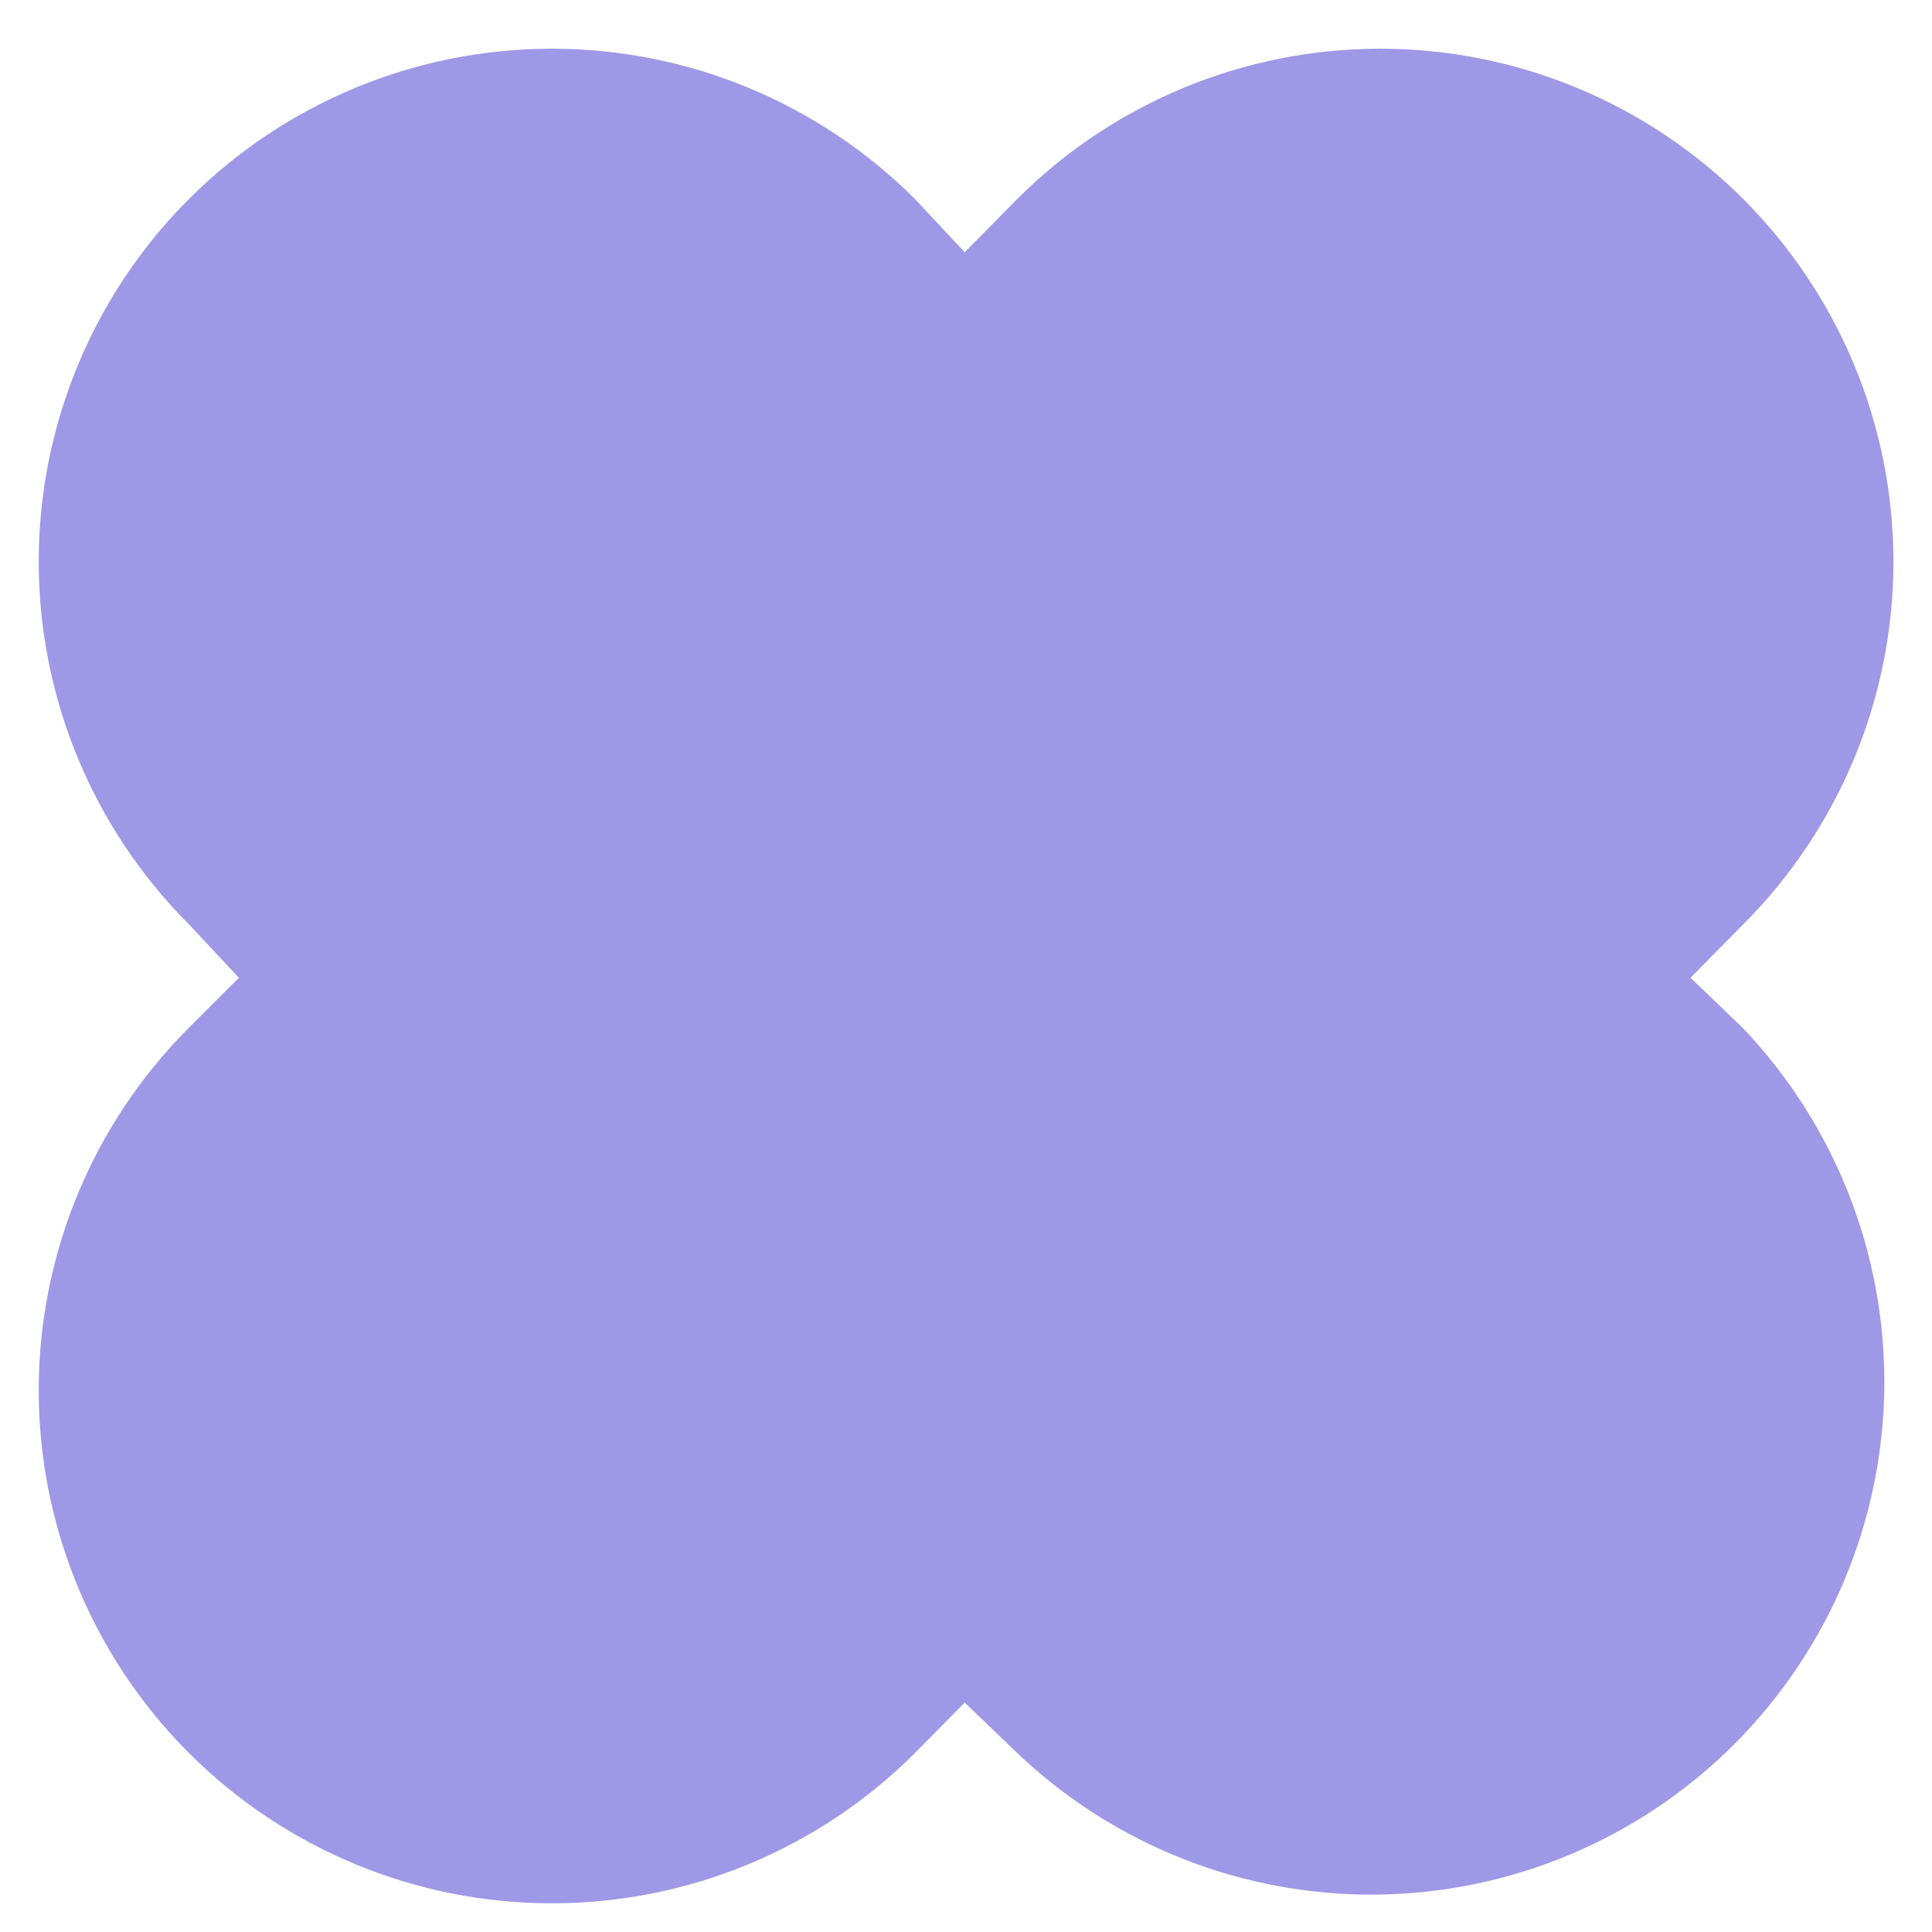 <svg xmlns="http://www.w3.org/2000/svg" width="25" viewBox="0 0 25 25" height="25" fill="none"><path fill="#9f98e6" d="m22.546 13.296c1.197 1.254 1.856 2.925 1.837 4.659-.02 1.733-.717 3.389-1.942 4.615-1.225 1.226-2.882 1.924-4.615 1.946-1.734.021-3.407-.636-4.662-1.831l-.681-.654-.645.654c-1.245 1.245-2.935 1.944-4.696 1.944s-3.45-.699-4.696-1.944c-1.245-1.245-1.945-2.933-1.945-4.694s.7-3.449 1.945-4.694l.645-.645-.645-.69c-1.245-1.245-1.945-2.934-1.945-4.694 0-1.761.7-3.449 1.945-4.694 1.245-1.245 2.935-1.944 4.696-1.944s3.45.699 4.696 1.944l.645.69.681-.69c1.245-1.245 2.935-1.944 4.696-1.944s3.45.699 4.696 1.944c1.245 1.245 1.945 2.933 1.945 4.694 0 1.761-.7 3.449-1.945 4.694l-.681.69z"></path></svg>